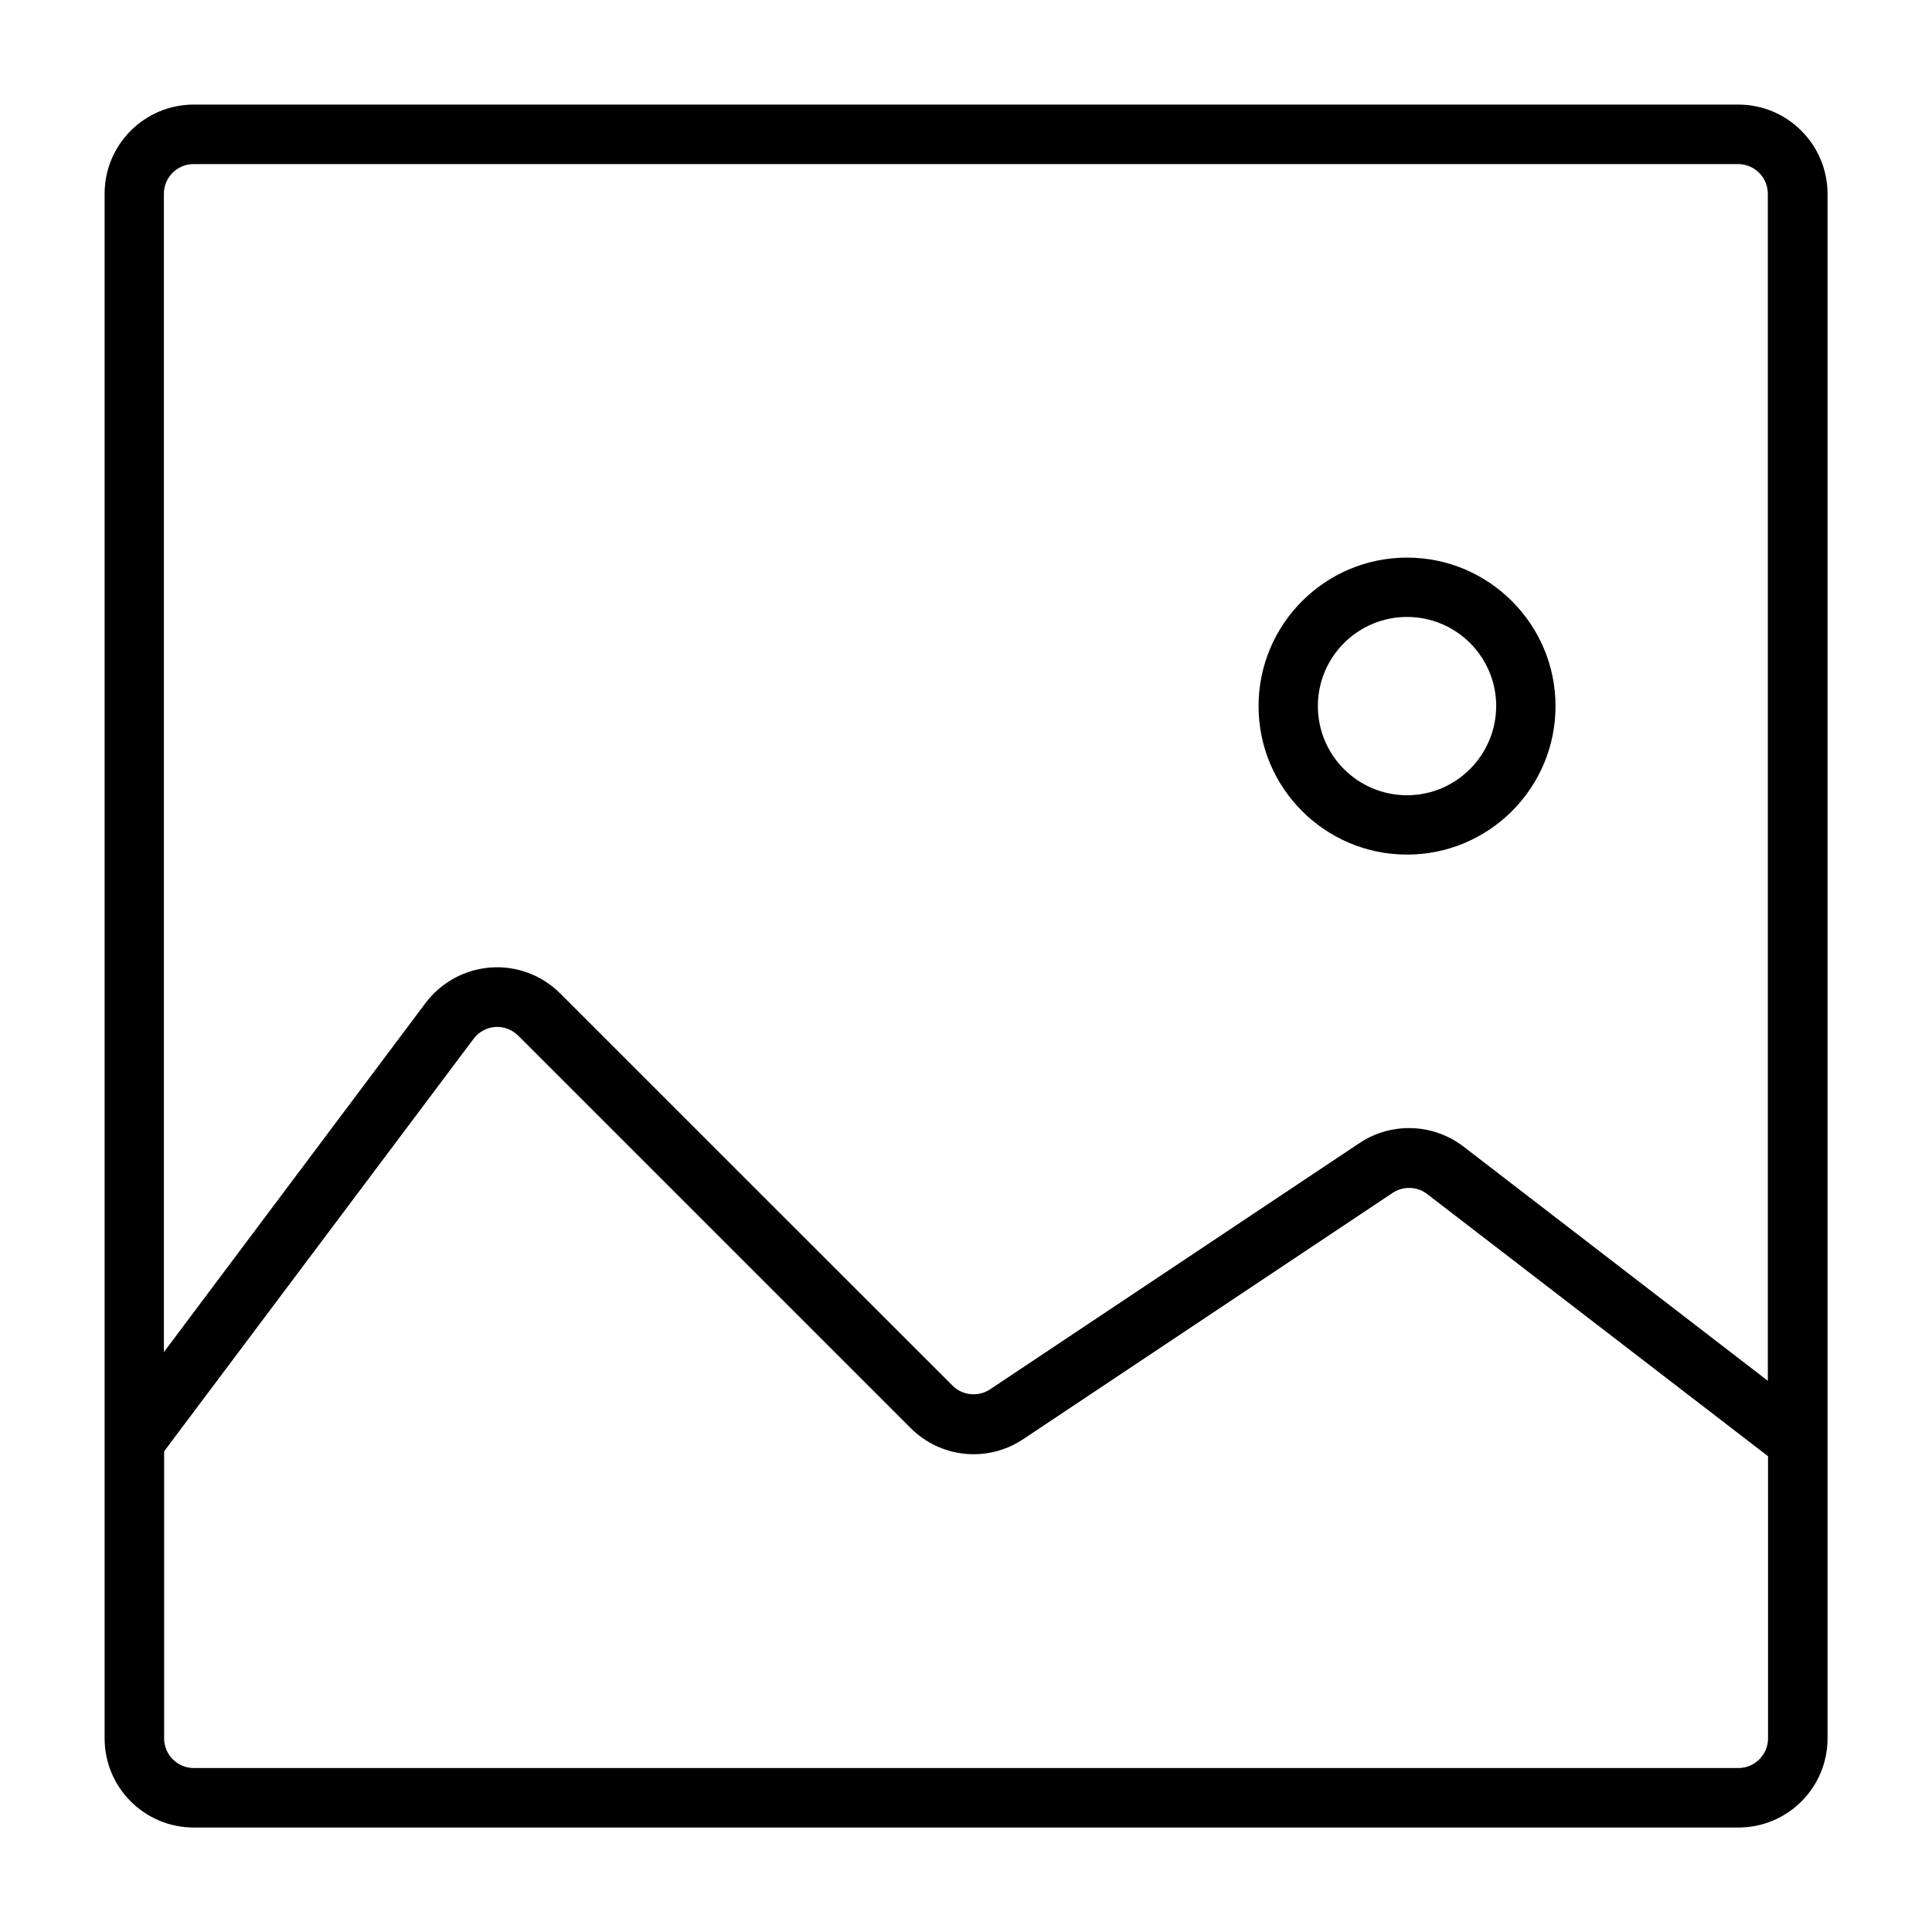 <?xml version="1.0" encoding="UTF-8"?>
<!-- Uploaded to: ICON Repo, www.svgrepo.com, Generator: ICON Repo Mixer Tools -->
<svg fill="#000000" width="800px" height="800px" version="1.1" viewBox="144 144 512 512" xmlns="http://www.w3.org/2000/svg">
 <path d="m516.88 291.78c-21.715 0-39.348 17.633-39.348 39.348s17.633 39.348 39.348 39.348c21.715 0 39.348-17.633 39.348-39.348 0-21.664-17.633-39.348-39.348-39.348zm0 62.977c-13.047 0-23.629-10.578-23.629-23.629 0-13.047 10.578-23.629 23.629-23.629 13.047 0 23.629 10.578 23.629 23.629-0.051 13.047-10.633 23.629-23.629 23.629zm0-62.977c-21.715 0-39.348 17.633-39.348 39.348s17.633 39.348 39.348 39.348c21.715 0 39.348-17.633 39.348-39.348 0-21.664-17.633-39.348-39.348-39.348zm0 62.977c-13.047 0-23.629-10.578-23.629-23.629 0-13.047 10.578-23.629 23.629-23.629 13.047 0 23.629 10.578 23.629 23.629-0.051 13.047-10.633 23.629-23.629 23.629zm0-62.977c-21.715 0-39.348 17.633-39.348 39.348s17.633 39.348 39.348 39.348c21.715 0 39.348-17.633 39.348-39.348 0-21.664-17.633-39.348-39.348-39.348zm0 62.977c-13.047 0-23.629-10.578-23.629-23.629 0-13.047 10.578-23.629 23.629-23.629 13.047 0 23.629 10.578 23.629 23.629-0.051 13.047-10.633 23.629-23.629 23.629zm0-62.977c-21.715 0-39.348 17.633-39.348 39.348s17.633 39.348 39.348 39.348c21.715 0 39.348-17.633 39.348-39.348 0-21.664-17.633-39.348-39.348-39.348zm0 62.977c-13.047 0-23.629-10.578-23.629-23.629 0-13.047 10.578-23.629 23.629-23.629 13.047 0 23.629 10.578 23.629 23.629-0.051 13.047-10.633 23.629-23.629 23.629zm87.812-183.04h-409.34c-13.047 0-23.629 10.578-23.629 23.629v409.34c0 13.047 10.578 23.629 23.629 23.629h409.34c13.047 0 23.629-10.578 23.629-23.629v-409.34c-0.051-13.051-10.629-23.629-23.629-23.629zm7.859 432.97c0 4.332-3.527 7.859-7.859 7.859h-409.34c-4.332 0-7.859-3.527-7.859-7.859v-76.074l82.02-109.33c1.359-1.812 3.477-2.973 5.742-3.125 2.266-0.152 4.484 0.707 6.098 2.316l103.98 103.98c7.961 7.961 20.402 9.219 29.773 2.973l97.941-65.293c2.82-1.863 6.5-1.762 9.168 0.301l90.332 69.477zm0-94.715-80.711-62.121c-8.012-6.144-19.094-6.551-27.508-0.957l-97.941 65.293c-3.125 2.066-7.305 1.664-9.926-0.957-22.113-22.066-78.539-78.492-104.04-103.98-4.836-4.836-11.539-7.356-18.391-6.852-6.852 0.504-13.098 3.93-17.23 9.371l-69.371 92.547v-306.97c0-4.332 3.527-7.859 7.859-7.859h409.34c4.332 0 7.859 3.527 7.859 7.859v314.63zm-95.672-218.2c-21.715 0-39.348 17.633-39.348 39.348s17.633 39.348 39.348 39.348c21.715 0 39.348-17.633 39.348-39.348 0-21.664-17.633-39.348-39.348-39.348zm0 62.977c-13.047 0-23.629-10.578-23.629-23.629 0-13.047 10.578-23.629 23.629-23.629 13.047 0 23.629 10.578 23.629 23.629-0.051 13.047-10.633 23.629-23.629 23.629z"/>
</svg>